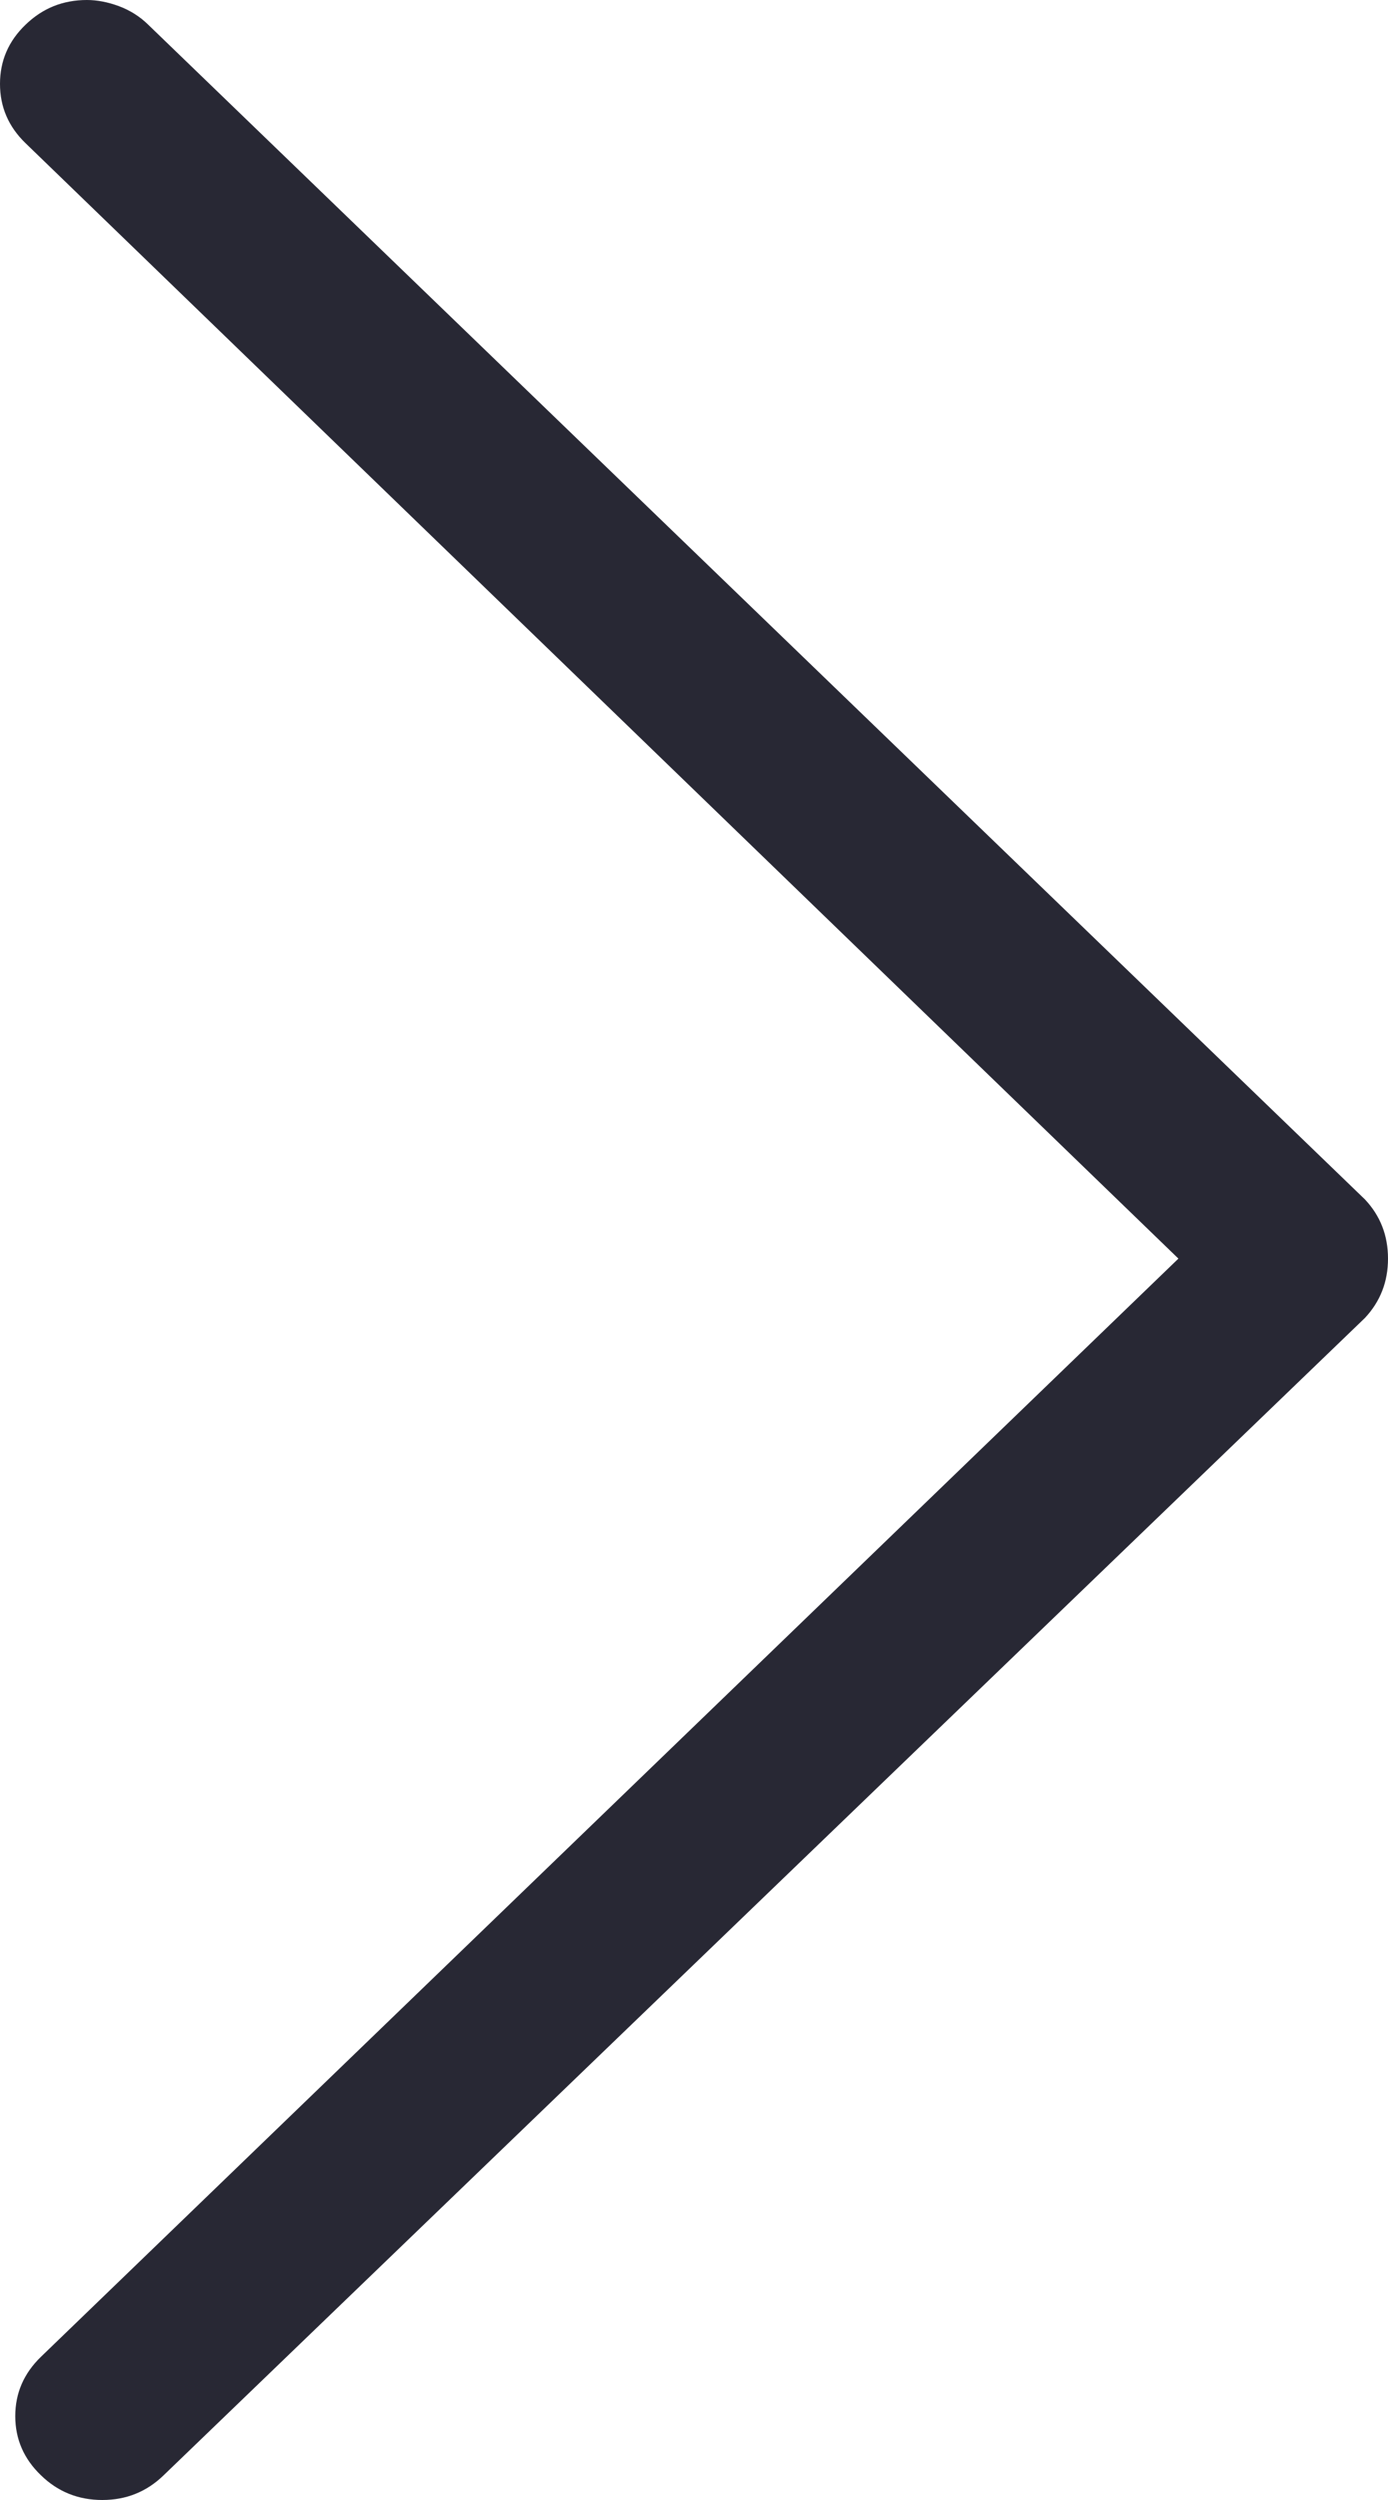 <?xml version="1.0" encoding="UTF-8"?>
<svg width="10px" height="18px" viewBox="0 0 10 18" version="1.1" xmlns="http://www.w3.org/2000/svg" xmlns:xlink="http://www.w3.org/1999/xlink">
    <!-- Generator: Sketch 53 (72520) - https://sketchapp.com -->
    <title>arrow_next</title>
    <desc>Created with Sketch.</desc>
    <g id="Page-1" stroke="none" stroke-width="1" fill="none" fill-rule="evenodd">
        <g id="dev_assets" transform="translate(-356, -143)" fill="#282834" fill-rule="nonzero">
            <path d="M352,156.374 C352,156.3 352.015,156.223 352.044,156.144 C352.074,156.064 352.118,155.993 352.178,155.932 L360.636,147.166 C360.754,147.055 360.896,147 361.062,147 C361.228,147 361.37,147.055 361.489,147.166 L369.822,155.821 C369.941,155.944 370,156.091 370,156.263 C370,156.435 369.941,156.583 369.822,156.705 C369.704,156.828 369.562,156.89 369.396,156.89 C369.23,156.89 369.088,156.828 368.969,156.705 L361.062,148.51 L353.031,156.816 C352.912,156.939 352.77,157 352.604,157 C352.438,157 352.296,156.939 352.178,156.816 C352.118,156.754 352.074,156.687 352.044,156.613 C352.015,156.54 352,156.46 352,156.374 Z" id="arrow_next" transform="translate(361, 152) rotate(-270) translate(-361, -152) "></path>
        </g>
    </g>
</svg>